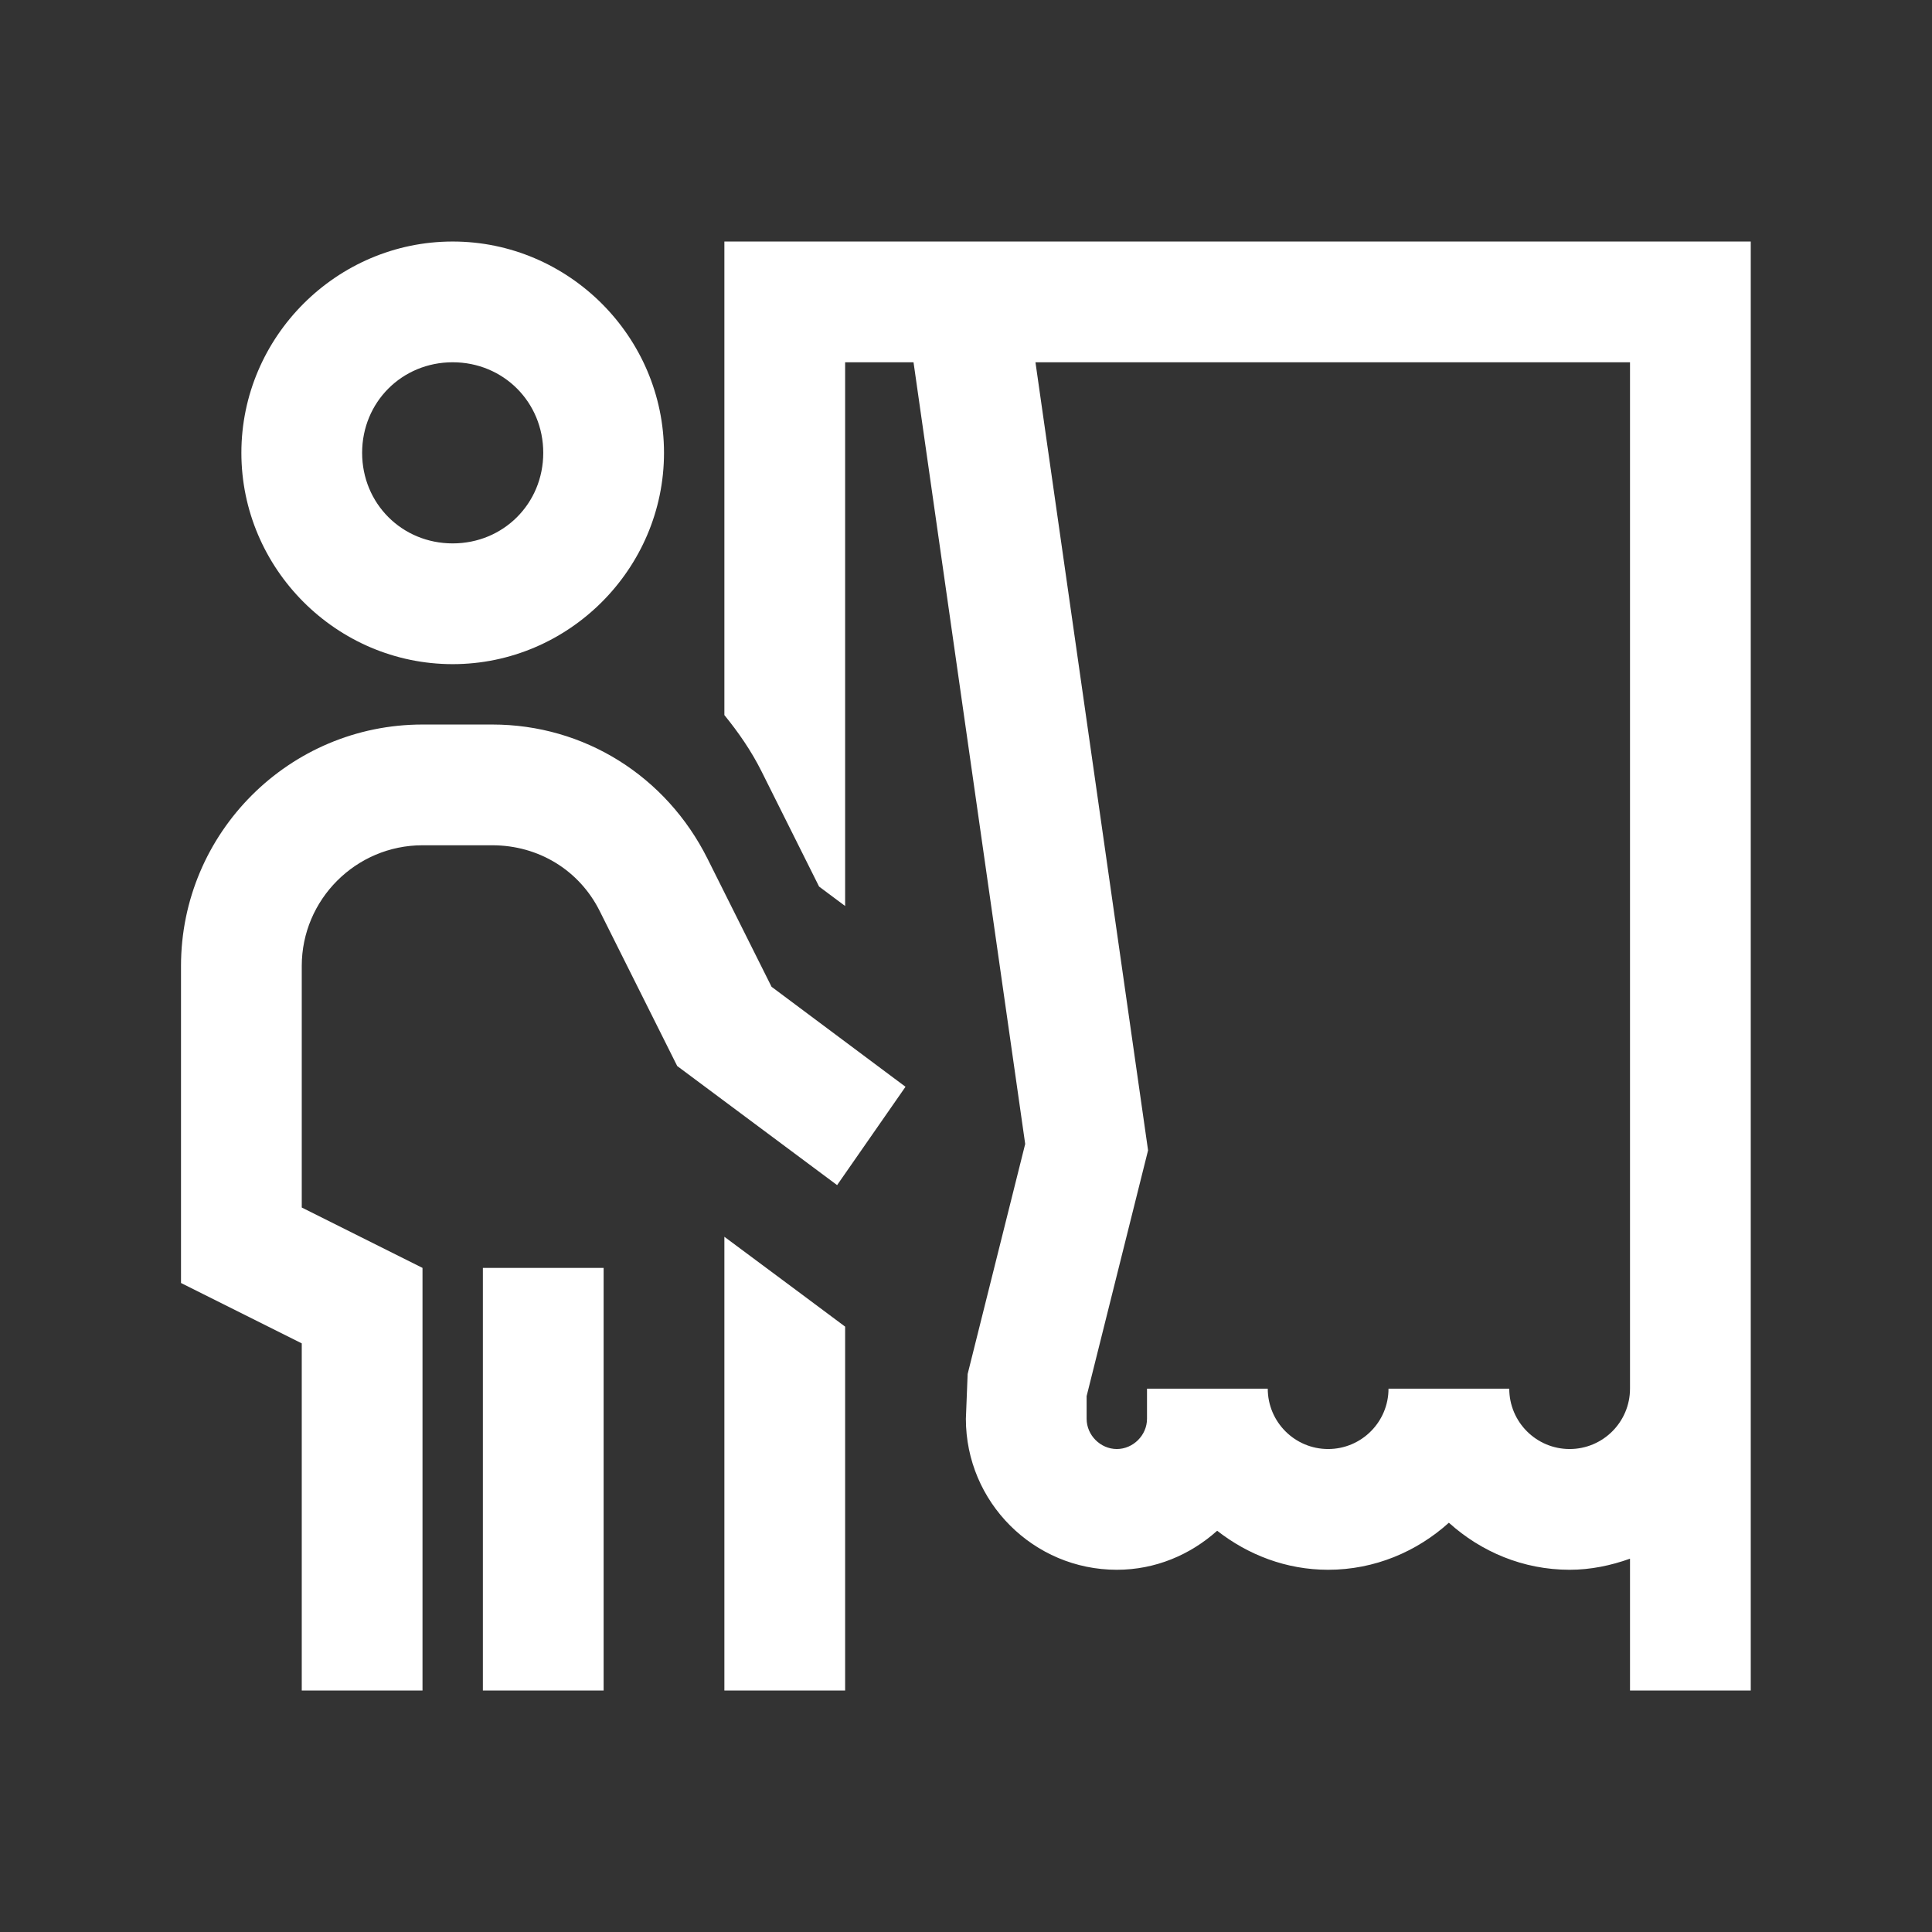 <svg width="80" height="80" viewBox="0 0 80 80" fill="none" xmlns="http://www.w3.org/2000/svg">
<rect x="0" y="0" width="80" height="80" fill="#333333" stroke="none"/>
<path d="M18.745 10.001C13.94 10.001 9.995 13.946 9.995 18.751C9.995 23.556 13.94 27.501 18.745 27.501C23.55 27.501 27.495 23.556 27.495 18.751C27.495 13.946 23.55 10.001 18.745 10.001ZM29.995 10.001V29.61C30.575 30.323 31.103 31.082 31.528 31.93L33.916 36.71L34.995 37.516V15.001H37.827L42.451 47.369L40.068 56.895L39.995 58.751C39.995 62.199 42.797 65.001 46.245 65.001C47.847 65.001 49.292 64.377 50.4 63.385C51.675 64.38 53.255 65.001 54.995 65.001C56.922 65.001 58.665 64.25 59.995 63.053C61.325 64.253 63.067 65.001 64.995 65.001C65.875 65.001 66.71 64.822 67.495 64.542V70.001H72.495V10.001H69.995H67.495H34.995H32.495H29.995ZM18.745 15.001C20.845 15.001 22.495 16.651 22.495 18.751C22.495 20.851 20.845 22.501 18.745 22.501C16.645 22.501 14.995 20.851 14.995 18.751C14.995 16.651 16.645 15.001 18.745 15.001ZM42.876 15.001H67.495V57.501C67.495 58.881 66.375 60.001 64.995 60.001C63.615 60.001 62.495 58.881 62.495 57.501H57.495C57.495 58.881 56.375 60.001 54.995 60.001C53.615 60.001 52.495 58.881 52.495 57.501H47.495V58.751C47.495 59.428 46.922 60.001 46.245 60.001C45.567 60.001 44.995 59.428 44.995 58.751V57.809L47.539 47.633L42.876 15.001ZM17.495 30.001C11.977 30.001 7.495 34.483 7.495 40.001V53.126L12.495 55.626V70.001H17.495V52.501L12.495 50.001V40.001C12.495 37.246 14.74 35.001 17.495 35.001H20.385C22.29 35.001 23.988 36.025 24.838 37.735L28.042 44.142L34.663 49.073L37.495 45.001L31.948 40.86L29.292 35.548C27.582 32.138 24.195 30.001 20.385 30.001H17.495ZM29.995 51.212V70.001H34.995V54.933L33.173 53.575L29.995 51.212ZM19.995 52.501V70.001H24.995V52.501H19.995Z" fill="white"/>
</svg>
